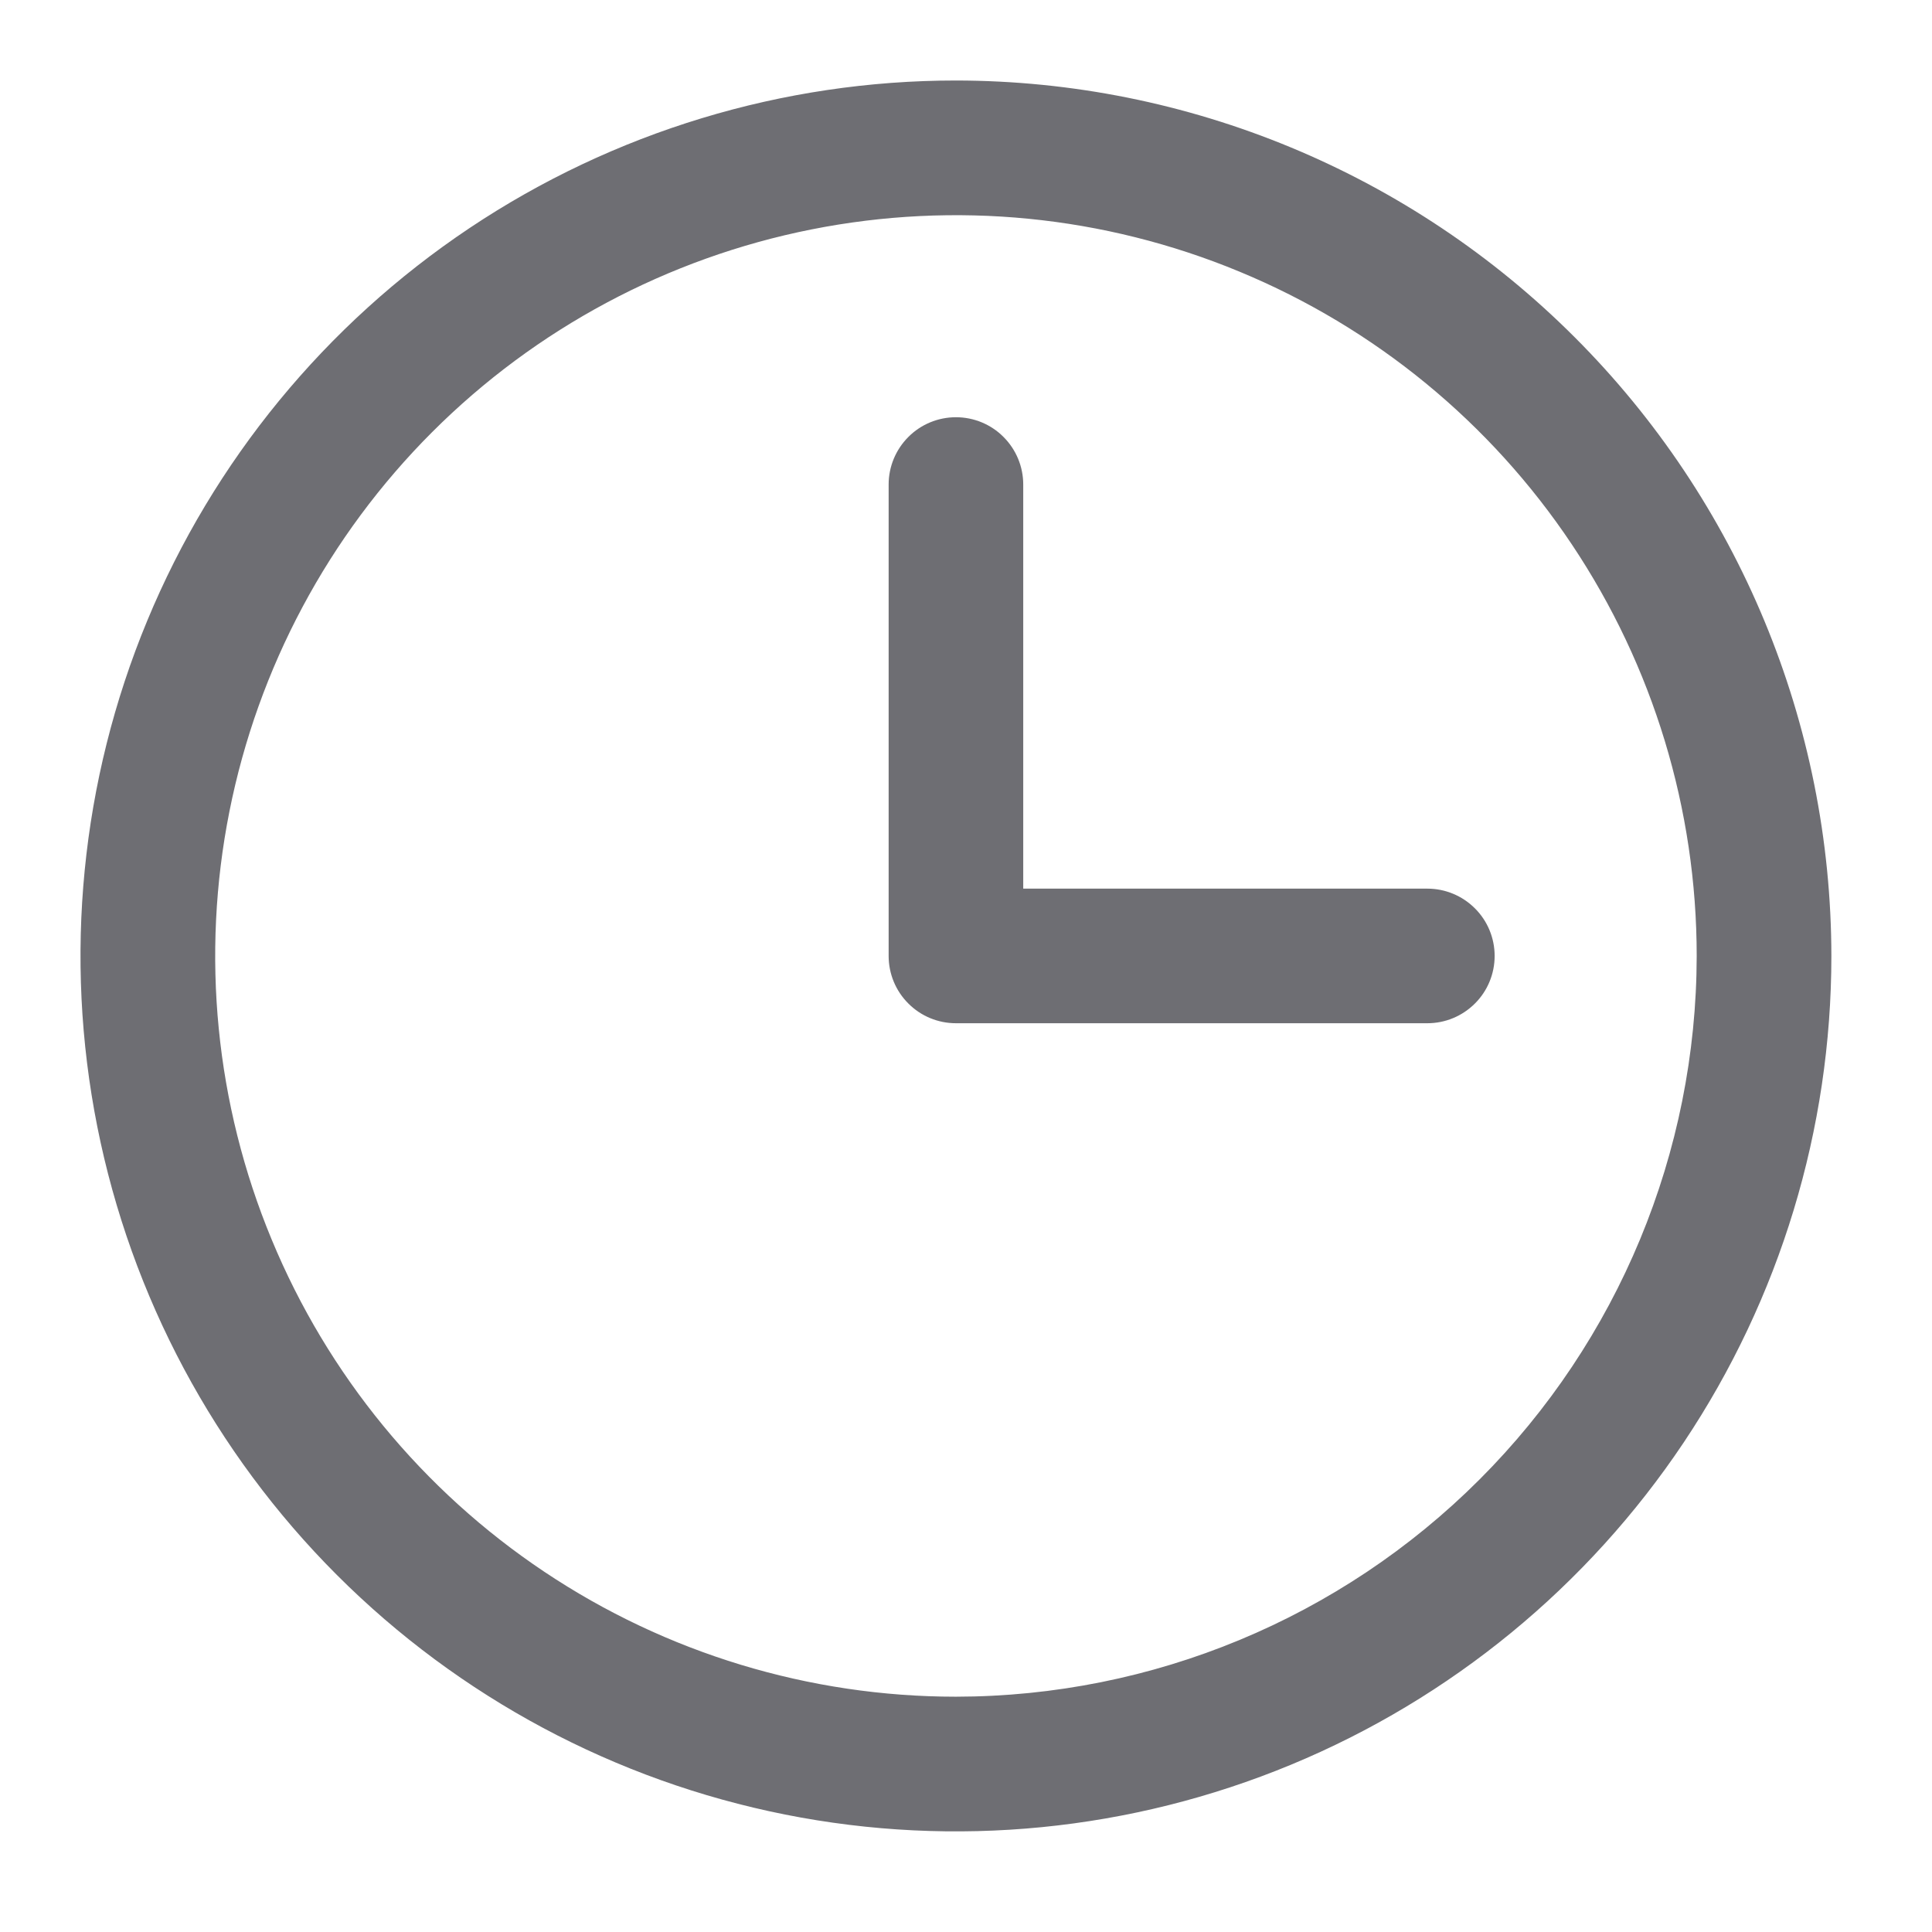 <svg width="24" height="24" viewBox="0 0 24 24" fill="none" xmlns="http://www.w3.org/2000/svg">
<path d="M11.875 1C9.724 1 7.622 1.638 5.833 2.833C4.045 4.028 2.651 5.726 1.828 7.713C1.005 9.7 0.789 11.887 1.209 13.997C1.629 16.106 2.664 18.044 4.185 19.565C5.706 21.086 7.644 22.121 9.753 22.541C11.863 22.961 14.05 22.745 16.037 21.922C18.024 21.099 19.722 19.705 20.917 17.917C22.112 16.128 22.75 14.026 22.75 11.875C22.747 8.992 21.6 6.227 19.561 4.189C17.523 2.15 14.758 1.003 11.875 1ZM11.875 21.077C10.055 21.077 8.276 20.537 6.763 19.526C5.249 18.515 4.07 17.078 3.374 15.396C2.677 13.715 2.495 11.865 2.85 10.08C3.205 8.295 4.081 6.655 5.368 5.368C6.655 4.081 8.295 3.205 10.08 2.85C11.865 2.495 13.715 2.677 15.396 3.374C17.078 4.07 18.515 5.249 19.526 6.763C20.537 8.276 21.077 10.055 21.077 11.875C21.074 14.315 20.104 16.654 18.379 18.379C16.654 20.104 14.315 21.074 11.875 21.077ZM18.567 11.875C18.567 12.097 18.479 12.31 18.322 12.466C18.165 12.623 17.953 12.711 17.731 12.711H11.875C11.653 12.711 11.44 12.623 11.284 12.466C11.127 12.31 11.039 12.097 11.039 11.875V6.019C11.039 5.797 11.127 5.585 11.284 5.428C11.44 5.271 11.653 5.183 11.875 5.183C12.097 5.183 12.31 5.271 12.466 5.428C12.623 5.585 12.711 5.797 12.711 6.019V11.039H17.731C17.953 11.039 18.165 11.127 18.322 11.284C18.479 11.44 18.567 11.653 18.567 11.875Z" fill="#6E6E73"/>
</svg>
